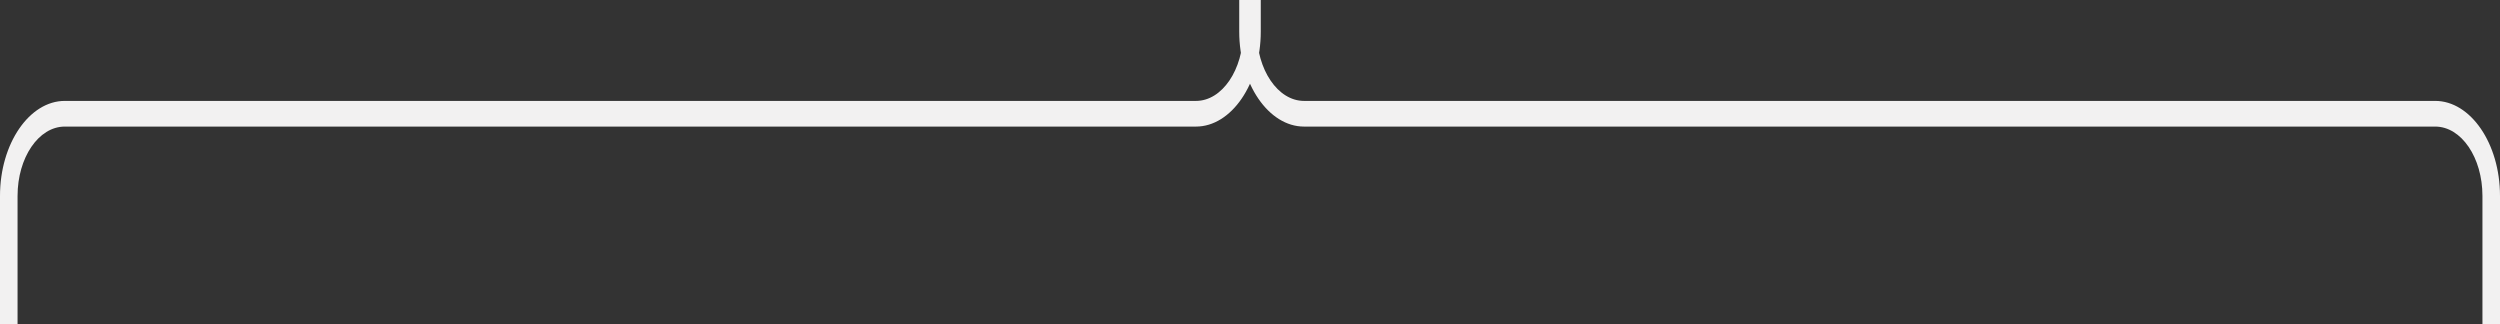 <svg id="Capa_1" data-name="Capa 1" xmlns="http://www.w3.org/2000/svg" viewBox="0 0 169.46 21.98"><rect x="0" y="0" width="169.46" height="21.98" fill="#333333" stroke="none"/><defs><style>.cls-1{fill:#f2f1f1;}</style></defs><title>corchete</title><path class="cls-1" d="M0,13.28C0,9.72,2,6.84,4.39,6.84H81.07c1.77,0,3.2-2.11,3.2-4.7V0h1.19V2.14c0,3.55-2,6.44-4.39,6.44H4.39c-1.77,0-3.2,2.1-3.2,4.7V22H0Z"/><path class="cls-1" d="M169.46,13.28c0-3.56-2-6.44-4.39-6.44H88.39c-1.77,0-3.2-2.11-3.2-4.7V0H84V2.14c0,3.55,2,6.44,4.39,6.44h76.68c1.77,0,3.2,2.1,3.2,4.7V22h1.19Z"/></svg>